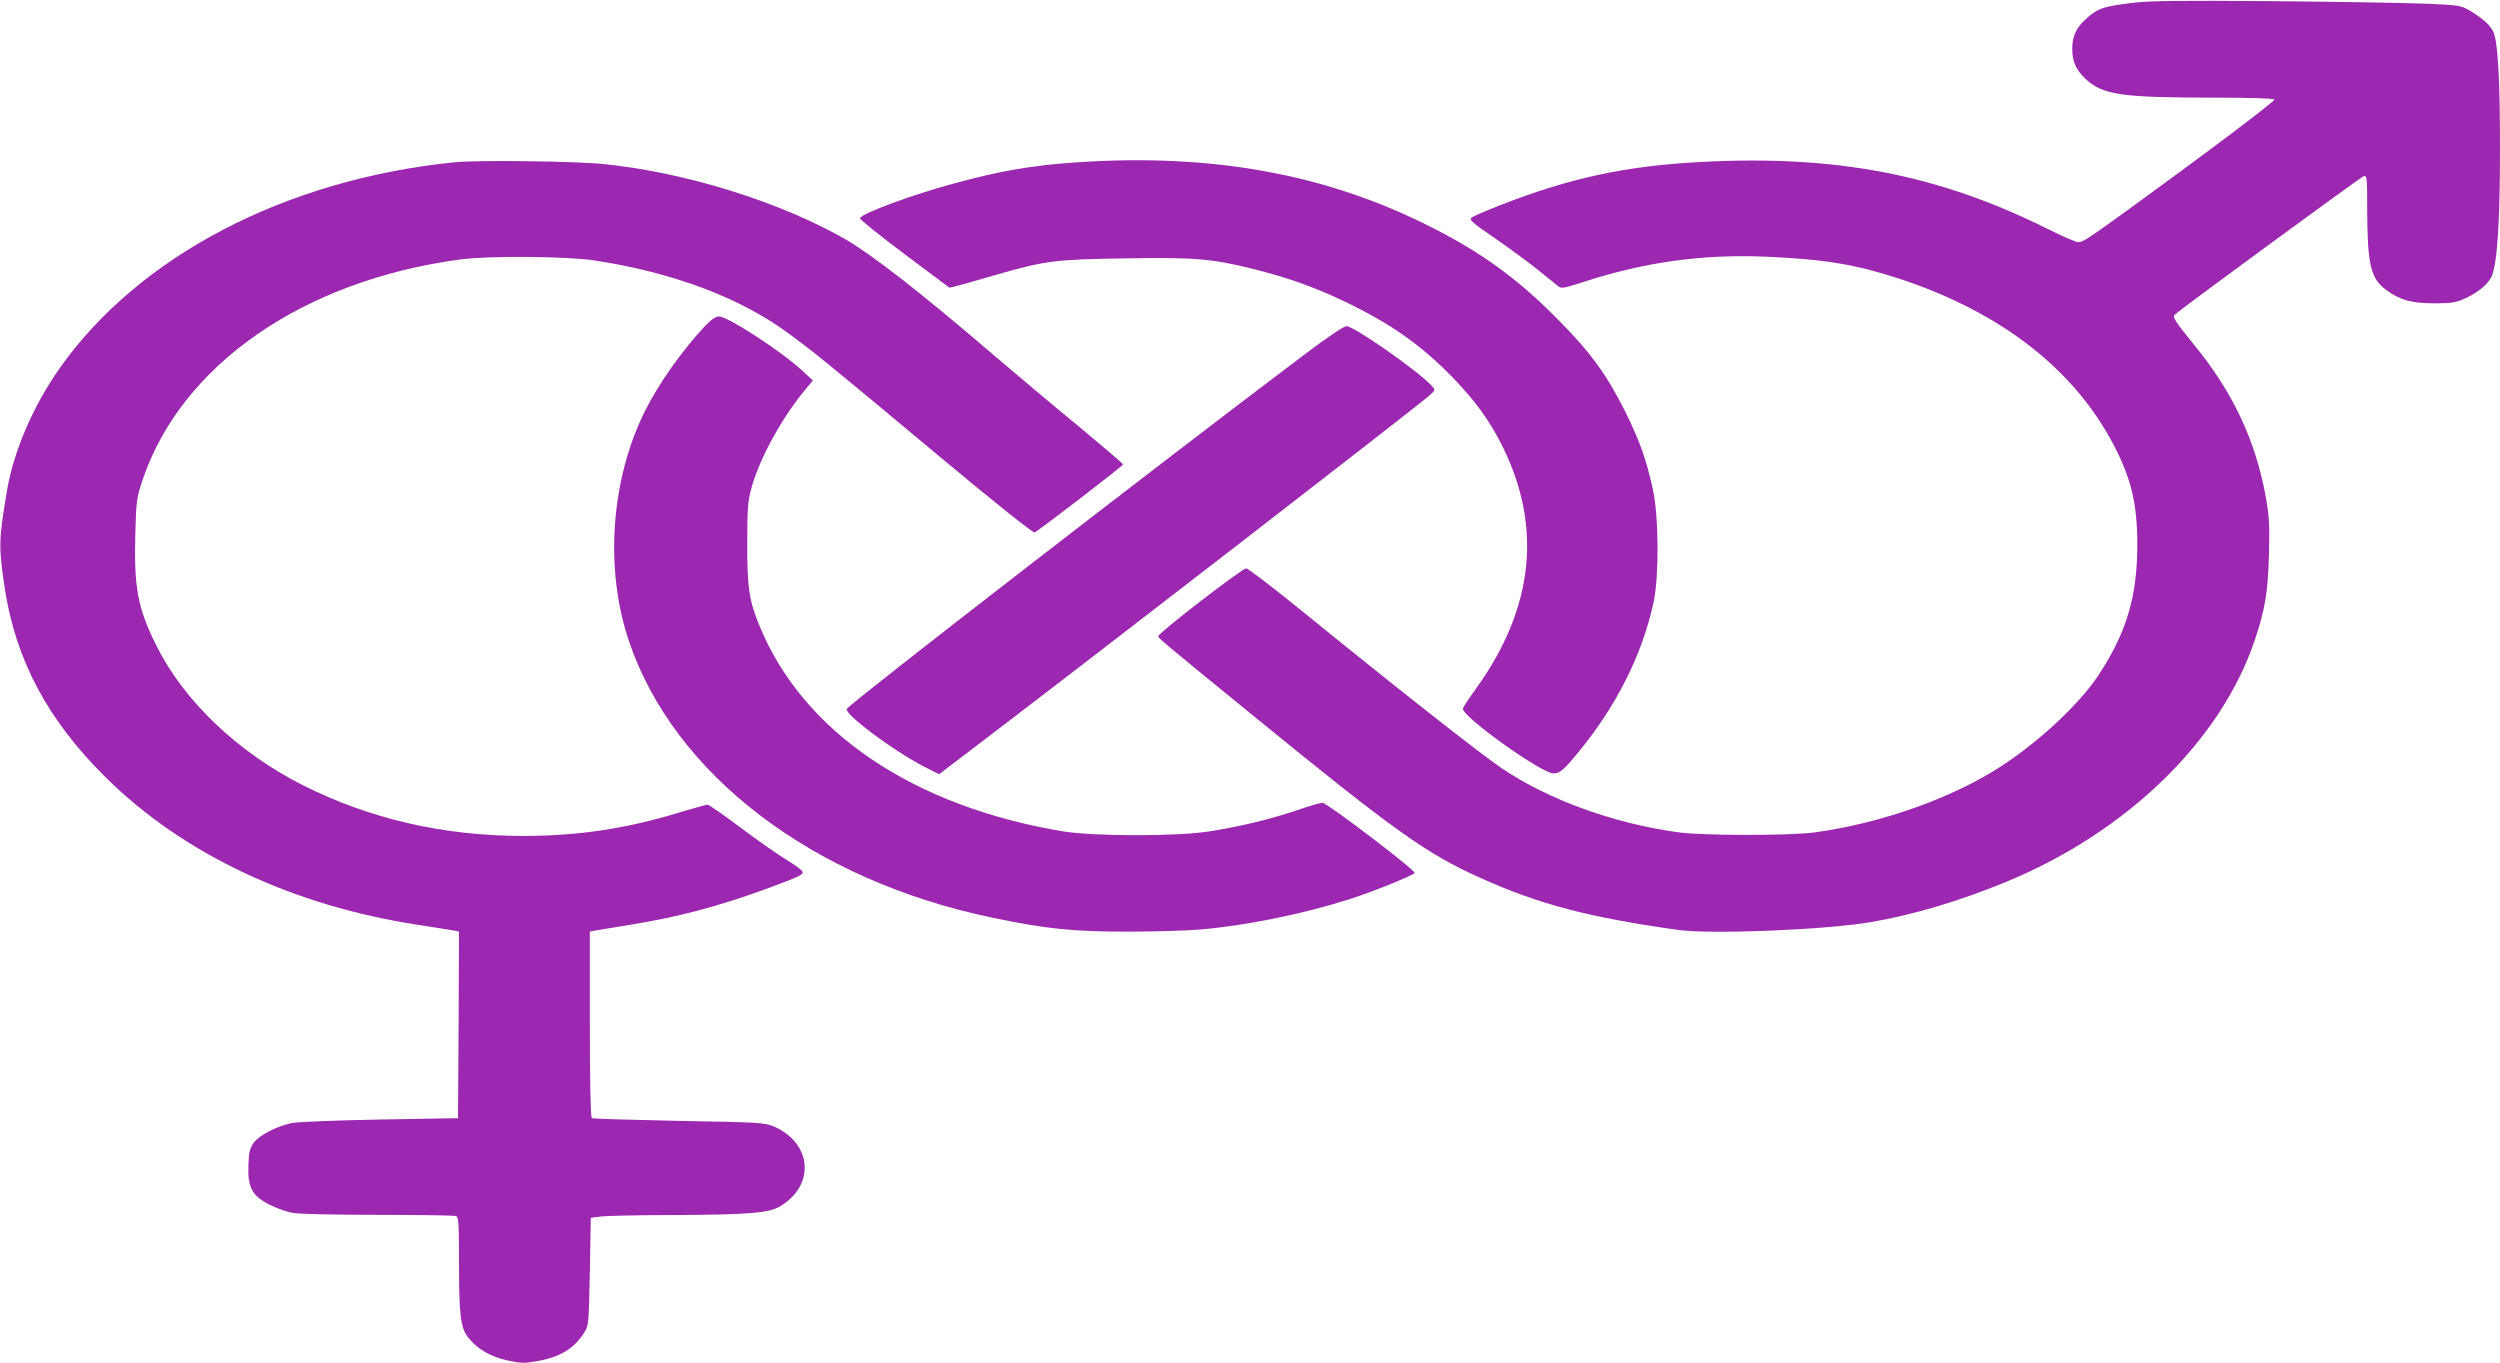 <?xml version="1.0" standalone="no"?>
<!DOCTYPE svg PUBLIC "-//W3C//DTD SVG 20010904//EN"
 "http://www.w3.org/TR/2001/REC-SVG-20010904/DTD/svg10.dtd">
<svg version="1.0" xmlns="http://www.w3.org/2000/svg"
 width="1280pt" height="698pt" viewBox="0 0 1280 698"
 preserveAspectRatio="xMidYMid meet">
<g transform="translate(0,698) scale(0.1,-0.1)"
fill="#9c27b0" stroke="none">
<path d="M10915 6965 c-146 -18 -174 -28 -227 -75 -57 -49 -78 -93 -78 -159 0
-66 18 -107 66 -153 88 -84 183 -98 666 -98 171 0 299 -4 303 -9 5 -8 -341
-269 -745 -562 -206 -149 -236 -169 -259 -169 -12 0 -79 29 -149 64 -564 282
-1085 383 -1779 347 -387 -20 -672 -81 -1033 -222 -69 -27 -134 -55 -144 -62
-16 -12 -4 -23 124 -111 78 -54 175 -126 217 -160 41 -33 85 -69 97 -78 20
-17 25 -16 129 17 315 103 611 144 932 131 310 -13 467 -40 696 -115 517 -172
890 -463 1092 -851 88 -169 119 -296 120 -500 1 -271 -53 -456 -201 -680 -104
-157 -333 -365 -537 -489 -253 -153 -593 -269 -915 -313 -126 -17 -575 -17
-700 1 -328 45 -662 166 -902 328 -109 74 -537 410 -1037 817 -140 113 -262
206 -270 206 -22 0 -451 -331 -451 -348 0 -9 43 -45 497 -415 715 -583 878
-699 1153 -822 303 -136 550 -201 1010 -266 169 -24 757 0 990 40 216 37 450
107 687 204 622 255 1105 725 1278 1241 52 156 66 240 72 431 4 156 2 196 -16
300 -53 291 -168 537 -370 783 -95 117 -109 139 -96 151 33 31 953 705 967
709 17 4 18 -8 18 -164 1 -292 17 -360 99 -420 70 -51 130 -67 247 -67 86 0
110 4 155 25 64 29 114 70 134 108 30 58 45 277 45 654 0 369 -11 560 -36 607
-16 32 -59 70 -121 106 -43 25 -57 27 -217 34 -94 4 -448 10 -786 13 -488 4
-638 2 -725 -9z"/>
<path d="M2325 6149 c-865 -88 -1616 -481 -2020 -1055 -134 -190 -234 -422
-268 -619 -44 -261 -45 -290 -13 -505 56 -369 221 -678 518 -971 396 -392 957
-656 1597 -754 91 -14 176 -28 189 -30 l22 -5 -2 -478 -3 -477 -400 -7 c-220
-4 -423 -12 -451 -18 -77 -16 -168 -63 -195 -101 -20 -28 -25 -49 -27 -114 -5
-114 19 -158 108 -203 36 -18 89 -37 119 -42 29 -6 226 -10 437 -10 210 0 389
-3 398 -6 14 -5 16 -35 16 -233 0 -275 8 -341 48 -390 46 -58 112 -97 199
-116 67 -15 87 -16 148 -5 123 21 195 65 248 150 21 33 22 49 27 310 l5 275
55 7 c30 3 197 7 370 7 384 2 485 10 543 44 181 107 166 322 -28 408 -48 21
-67 23 -488 30 -241 5 -442 11 -447 14 -6 4 -10 188 -10 480 l0 475 23 5 c12
2 94 16 182 30 250 40 452 94 712 189 150 56 173 66 173 81 0 7 -37 35 -82 62
-46 28 -153 103 -238 167 -85 64 -160 116 -168 116 -7 0 -71 -18 -141 -39
-273 -84 -521 -121 -806 -121 -408 1 -781 87 -1125 260 -331 167 -608 430
-749 714 -97 194 -116 300 -108 581 4 157 7 177 36 265 198 591 823 1025 1631
1132 143 19 538 16 680 -5 398 -60 743 -188 990 -369 134 -97 189 -142 799
-651 265 -221 460 -376 468 -373 20 8 452 340 453 348 0 4 -102 91 -227 195
-126 103 -320 267 -433 363 -379 325 -620 512 -760 594 -332 191 -820 344
-1240 386 -142 15 -653 21 -765 9z"/>
<path d="M5515 6149 c-227 -15 -397 -44 -633 -109 -211 -57 -471 -153 -479
-177 -2 -6 100 -88 227 -183 l231 -173 42 10 c23 6 112 31 197 56 250 72 303
79 657 84 355 6 445 -1 651 -52 182 -45 320 -94 477 -169 237 -114 392 -223
556 -392 113 -118 184 -215 249 -344 208 -414 164 -831 -130 -1242 -39 -53
-70 -101 -70 -107 0 -43 403 -331 464 -331 31 0 54 19 125 106 197 238 331
505 388 774 28 134 26 440 -5 578 -35 156 -66 243 -142 397 -94 188 -177 302
-350 476 -203 205 -391 341 -660 475 -530 265 -1109 369 -1795 323z"/>
<path d="M3607 5308 c-117 -126 -234 -291 -305 -433 -174 -349 -207 -805 -83
-1174 230 -686 942 -1229 1864 -1420 272 -57 412 -71 689 -71 139 0 307 5 373
11 236 20 525 79 764 155 111 35 317 118 334 134 11 10 -449 360 -472 360 -9
0 -69 -17 -132 -39 -140 -47 -295 -84 -449 -108 -165 -26 -590 -25 -745 0
-768 127 -1333 508 -1556 1052 -54 130 -64 199 -63 430 0 174 3 210 22 279 41
147 149 346 266 490 l48 58 -54 50 c-108 100 -382 278 -427 278 -17 0 -41 -17
-74 -52z"/>
<path d="M6683 5168 c-760 -573 -2330 -1788 -2347 -1817 -16 -26 236 -214 395
-296 l77 -39 163 124 c556 422 2293 1765 2351 1818 27 25 27 26 10 45 -66 74
-399 307 -438 307 -14 0 -94 -54 -211 -142z"/>
</g>
</svg>

